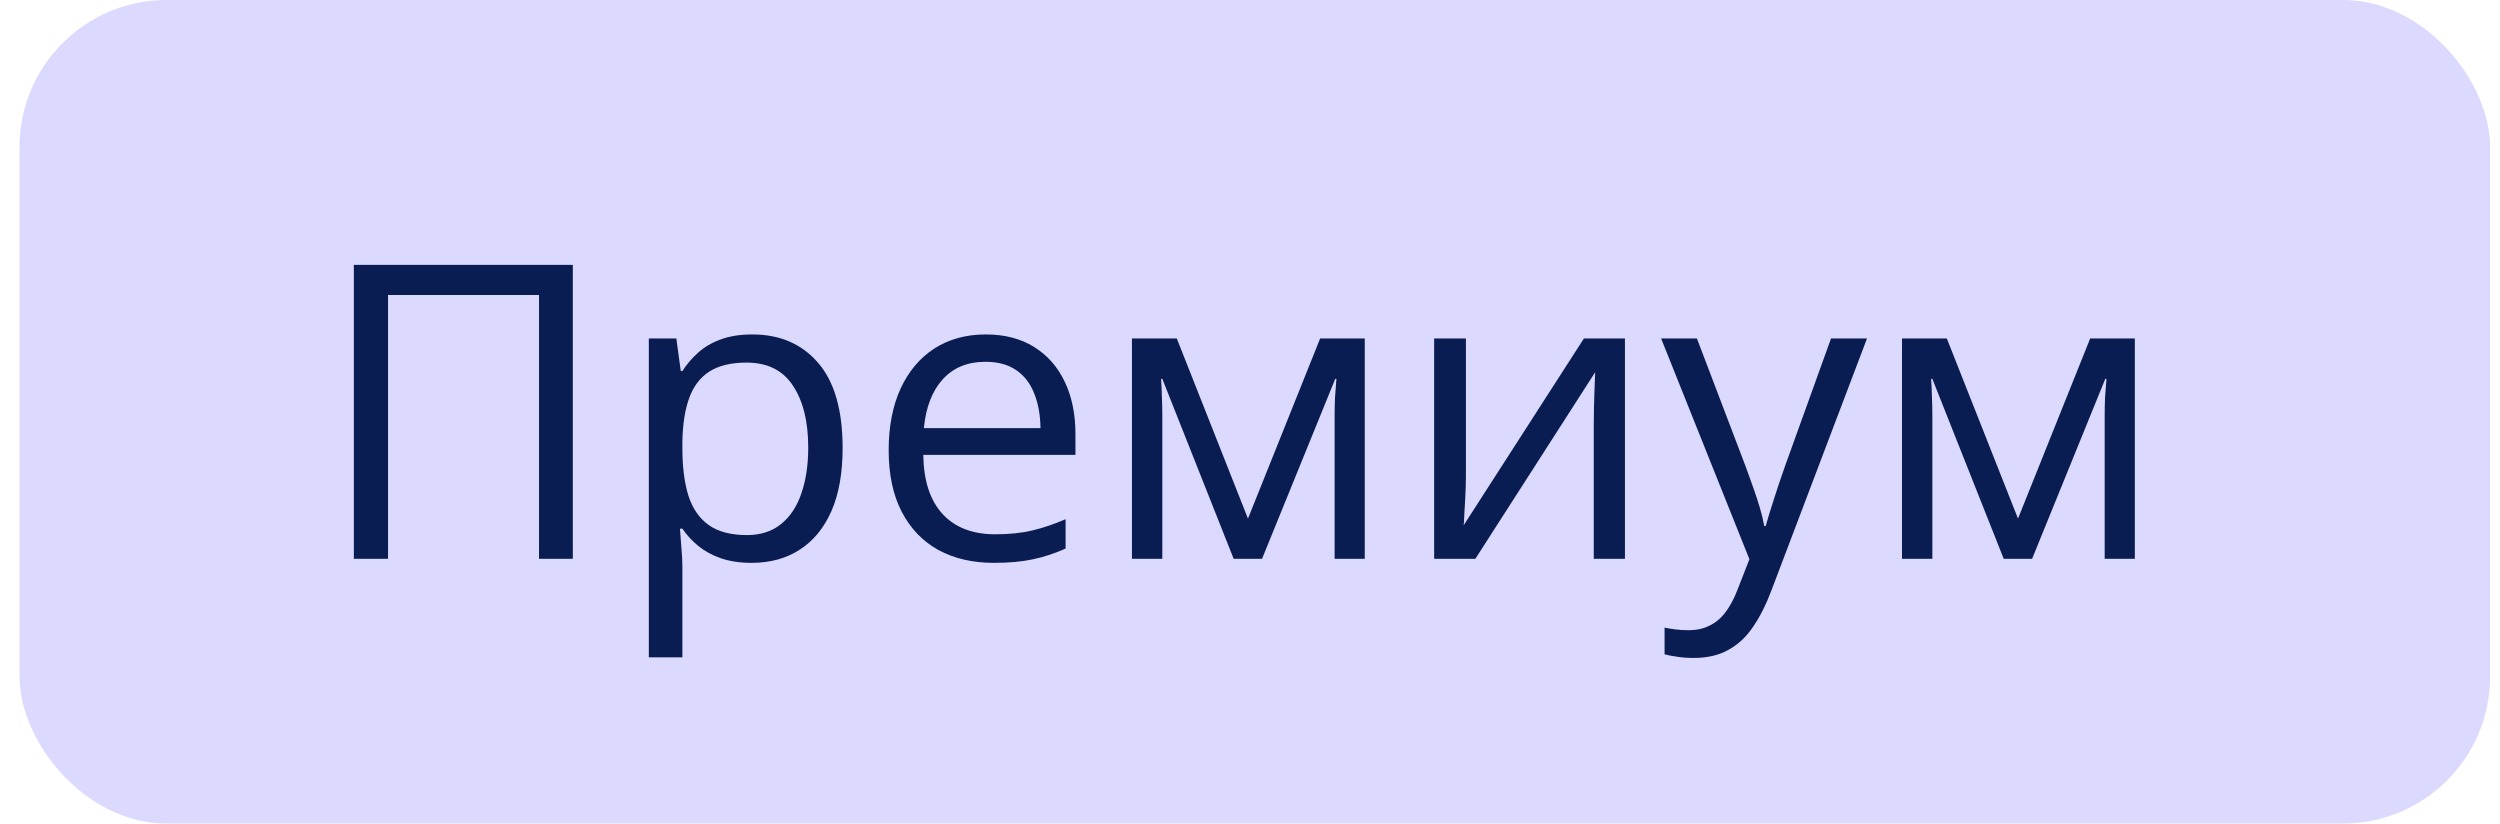 <?xml version="1.0" encoding="UTF-8"?> <svg xmlns="http://www.w3.org/2000/svg" width="85" height="28" viewBox="0 0 85 28" fill="none"><rect x="0.664" width="84" height="28" rx="5" fill="#DBD9FE"></rect><path d="M12.031 19V9.006H19.476V19H18.327V10.031H13.193V19H12.031ZM25.58 11.371C26.514 11.371 27.259 11.692 27.815 12.335C28.371 12.977 28.649 13.944 28.649 15.233C28.649 16.086 28.522 16.801 28.267 17.38C28.011 17.959 27.651 18.396 27.186 18.692C26.726 18.989 26.182 19.137 25.553 19.137C25.156 19.137 24.808 19.084 24.507 18.98C24.206 18.875 23.949 18.733 23.734 18.556C23.52 18.378 23.342 18.184 23.201 17.975H23.119C23.133 18.152 23.149 18.366 23.167 18.617C23.19 18.868 23.201 19.087 23.201 19.273V22.35H22.06V11.508H22.996L23.146 12.615H23.201C23.347 12.387 23.525 12.18 23.734 11.993C23.944 11.802 24.199 11.651 24.5 11.542C24.805 11.428 25.165 11.371 25.58 11.371ZM25.382 12.328C24.862 12.328 24.443 12.428 24.124 12.629C23.81 12.829 23.579 13.13 23.434 13.531C23.288 13.928 23.21 14.427 23.201 15.028V15.247C23.201 15.88 23.27 16.416 23.406 16.854C23.547 17.291 23.778 17.624 24.097 17.852C24.42 18.079 24.853 18.193 25.395 18.193C25.86 18.193 26.248 18.068 26.558 17.817C26.867 17.567 27.098 17.218 27.248 16.771C27.403 16.32 27.48 15.803 27.48 15.22C27.48 14.336 27.307 13.634 26.961 13.114C26.619 12.59 26.093 12.328 25.382 12.328ZM33.517 11.371C34.155 11.371 34.702 11.512 35.157 11.795C35.613 12.078 35.962 12.474 36.203 12.984C36.445 13.49 36.565 14.083 36.565 14.762V15.466H31.391C31.404 16.345 31.623 17.015 32.047 17.476C32.471 17.936 33.068 18.166 33.838 18.166C34.312 18.166 34.731 18.123 35.096 18.036C35.46 17.95 35.839 17.822 36.23 17.653V18.651C35.852 18.82 35.476 18.943 35.102 19.02C34.733 19.098 34.296 19.137 33.79 19.137C33.07 19.137 32.441 18.991 31.903 18.699C31.37 18.403 30.955 17.97 30.659 17.4C30.363 16.831 30.215 16.134 30.215 15.309C30.215 14.502 30.349 13.805 30.618 13.217C30.892 12.624 31.274 12.169 31.767 11.85C32.263 11.531 32.847 11.371 33.517 11.371ZM33.503 12.301C32.897 12.301 32.414 12.499 32.054 12.896C31.694 13.292 31.48 13.846 31.411 14.557H35.376C35.371 14.11 35.301 13.718 35.164 13.381C35.032 13.039 34.829 12.775 34.556 12.588C34.282 12.396 33.931 12.301 33.503 12.301ZM46.402 11.508V19H45.377V14.119C45.377 13.919 45.382 13.716 45.391 13.511C45.404 13.301 45.42 13.091 45.438 12.882H45.398L42.909 19H41.945L39.519 12.882H39.477C39.491 13.091 39.5 13.301 39.505 13.511C39.514 13.716 39.519 13.932 39.519 14.16V19H38.486V11.508H40.011L42.431 17.633L44.885 11.508H46.402ZM49.841 11.508V16.218C49.841 16.309 49.839 16.427 49.834 16.573C49.829 16.715 49.823 16.867 49.813 17.031C49.804 17.191 49.795 17.346 49.786 17.496C49.782 17.642 49.775 17.763 49.766 17.858L53.853 11.508H55.248V19H54.188V14.406C54.188 14.26 54.191 14.074 54.195 13.846C54.2 13.618 54.207 13.395 54.216 13.176C54.225 12.953 54.232 12.779 54.236 12.656L50.162 19H48.761V11.508H49.841ZM56.478 11.508H57.695L59.35 15.855C59.445 16.111 59.534 16.357 59.616 16.594C59.698 16.826 59.771 17.049 59.835 17.264C59.899 17.478 59.949 17.685 59.985 17.886H60.033C60.097 17.658 60.188 17.359 60.307 16.99C60.425 16.616 60.553 16.236 60.69 15.849L62.255 11.508H63.478L60.218 20.101C60.045 20.561 59.842 20.962 59.609 21.304C59.382 21.645 59.103 21.908 58.775 22.09C58.447 22.277 58.051 22.37 57.586 22.37C57.372 22.37 57.183 22.356 57.019 22.329C56.855 22.306 56.713 22.279 56.595 22.247V21.338C56.695 21.361 56.816 21.381 56.957 21.399C57.103 21.418 57.253 21.427 57.408 21.427C57.691 21.427 57.935 21.372 58.14 21.263C58.349 21.158 58.529 21.003 58.68 20.798C58.83 20.593 58.96 20.349 59.069 20.066L59.48 19.014L56.478 11.508ZM72.584 11.508V19H71.559V14.119C71.559 13.919 71.563 13.716 71.572 13.511C71.586 13.301 71.602 13.091 71.62 12.882H71.579L69.091 19H68.127L65.7 12.882H65.659C65.673 13.091 65.682 13.301 65.686 13.511C65.696 13.716 65.7 13.932 65.7 14.16V19H64.668V11.508H66.192L68.612 17.633L71.066 11.508H72.584Z" fill="#091D53"></path></svg> 